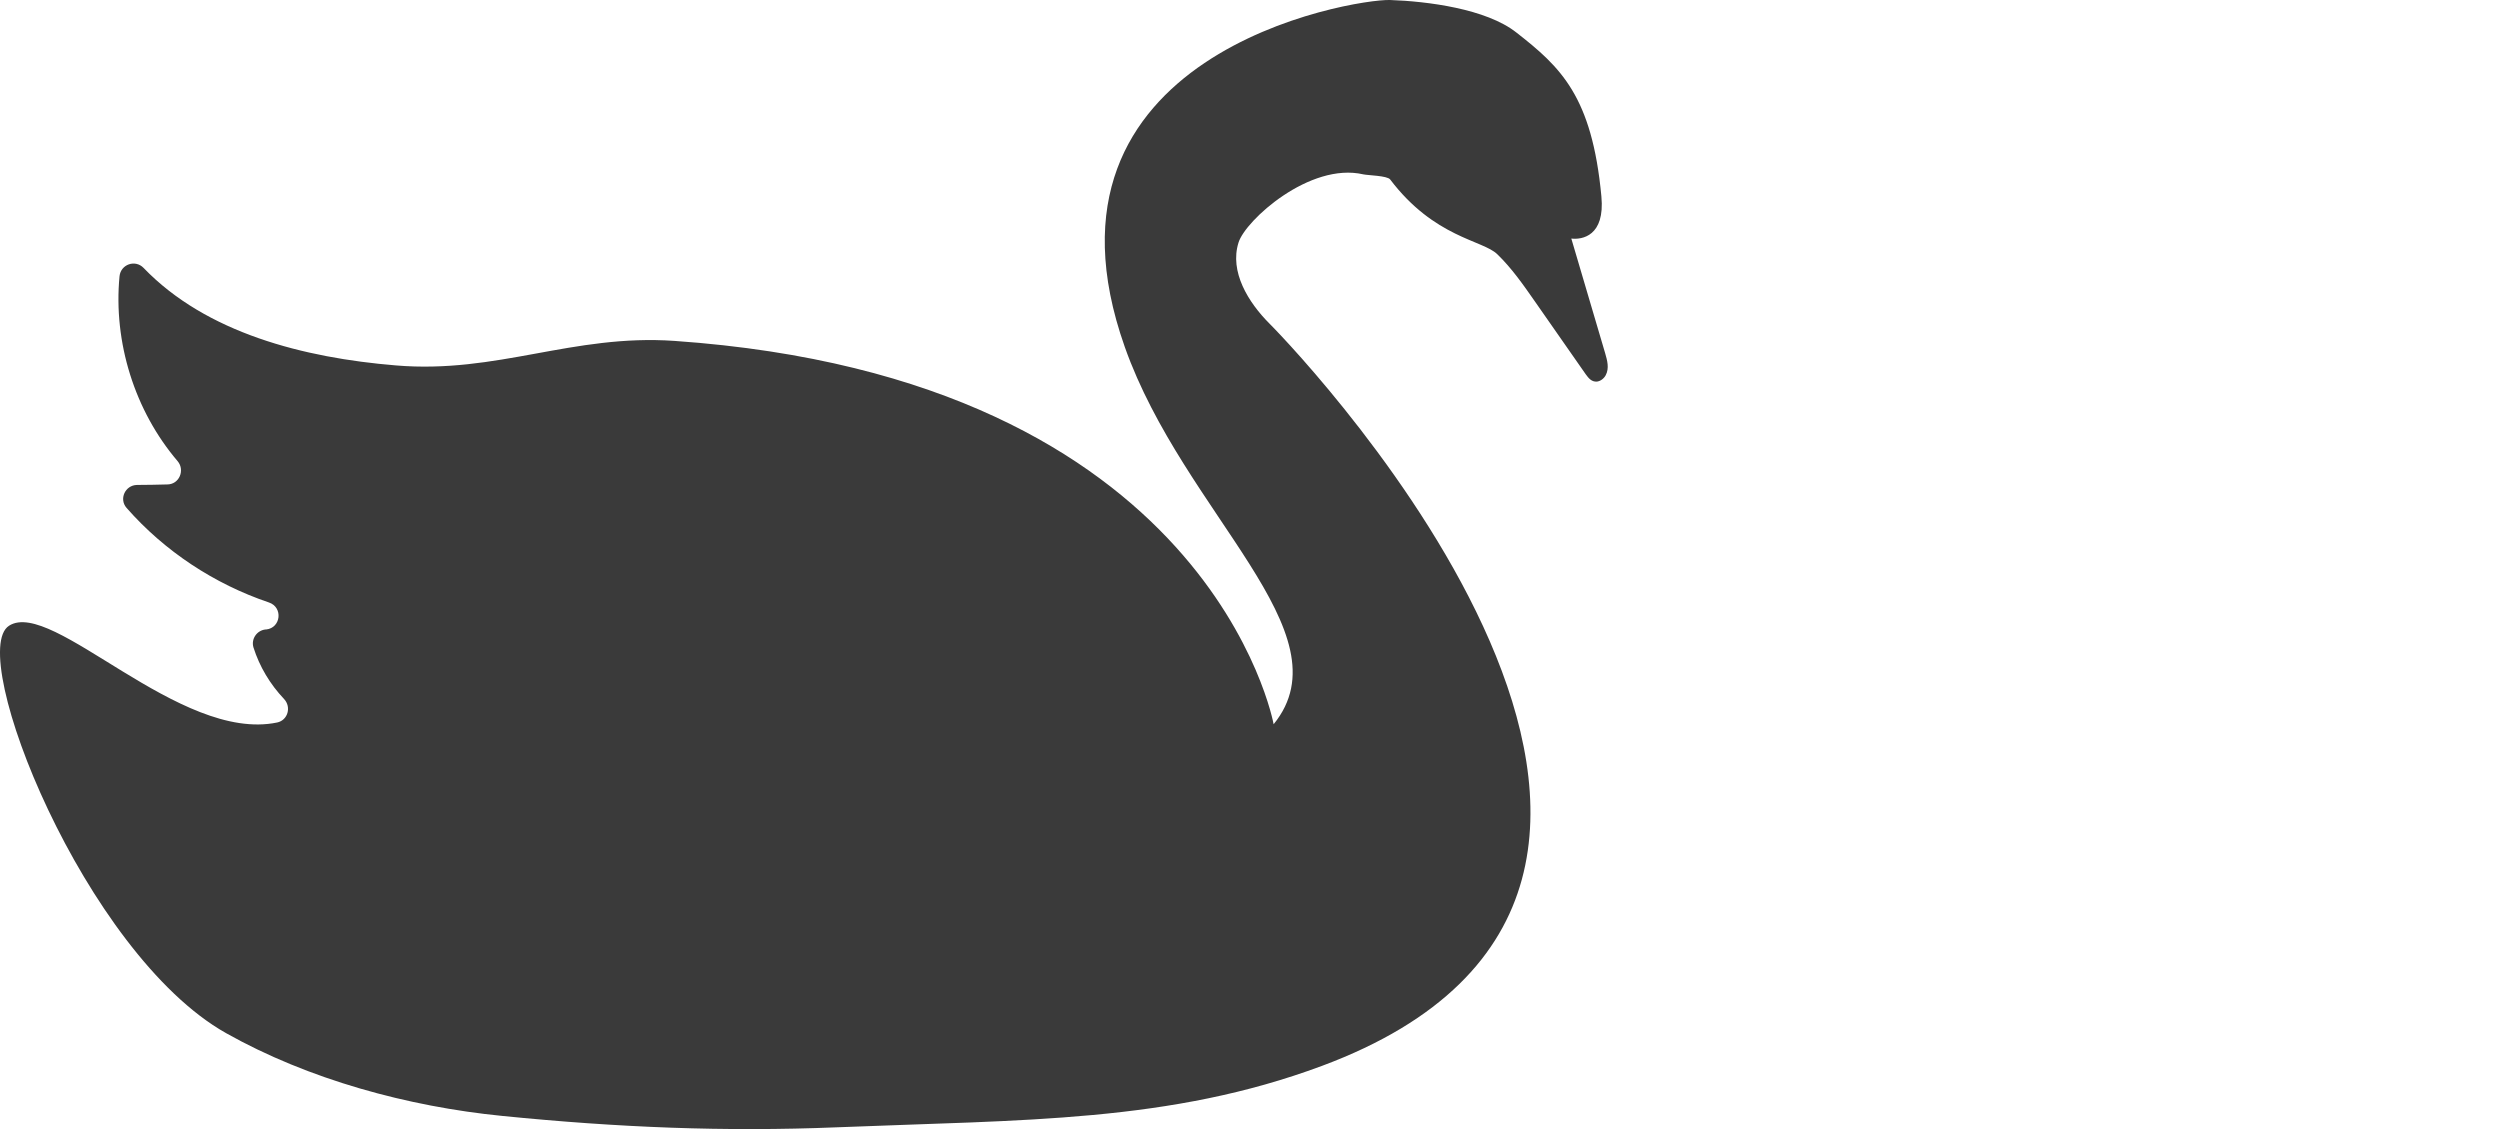 <?xml version="1.0" encoding="UTF-8"?>
<svg id="_レイヤー_2" xmlns="http://www.w3.org/2000/svg" version="1.1" viewBox="0 0 98.93 44.69">
  <!-- Generator: Adobe Illustrator 29.7.1, SVG Export Plug-In . SVG Version: 2.1.1 Build 8)  -->
  <defs>
    <style>
      .st0 {
        fill: #3a3a3a;
      }
    </style>
  </defs>
  <g id="_レイヤー_1-2">
    <path class="st0" d="M.36,24.76c1.71-1.09,6.74,4.64,10.61,3.83.42-.09.57-.61.27-.93-.55-.58-.97-1.28-1.21-2.04-.1-.33.13-.67.47-.71h.03c.59-.06.68-.88.11-1.07-2.16-.73-4.13-2.03-5.63-3.74-.31-.35-.06-.9.41-.91.4,0,.8-.01,1.2-.02.47,0,.71-.56.41-.92-1.7-1.99-2.55-4.71-2.3-7.32.05-.47.62-.67.95-.33,2.48,2.58,6.35,3.56,9.98,3.86,4.02.34,7-1.25,11.03-.97,21.25,1.48,23.71,15.17,23.71,15.17,2.95-3.63-3.55-8.32-5.89-14.93C40.4,2.11,53.54-.04,55,0c1.46.05,3.81.34,5.01,1.29,1.74,1.36,2.99,2.51,3.36,6.48.15,1.58-.77,1.72-1.19,1.67.45,1.51.89,3.03,1.34,4.54.08.28.17.59.02.87-.07.13-.2.23-.34.25-.22.02-.34-.14-.45-.29-.67-.96-1.34-1.92-2.01-2.88-.46-.66-.92-1.32-1.49-1.87-.57-.56-2.49-.65-4.24-2.96-.12-.15-.88-.16-1.06-.2-2.12-.49-4.67,1.82-4.94,2.7-.36,1.15.38,2.36,1.23,3.21,1.42,1.42,21.12,22.28,2.07,29.37-6.02,2.24-11.76,2.13-19.2,2.43-4.44.18-8.62.01-13.23-.45-3.73-.37-7.67-1.44-10.94-3.28C3.34,37.72-1.36,25.85.36,24.76Z"/>
  </g>
</svg>